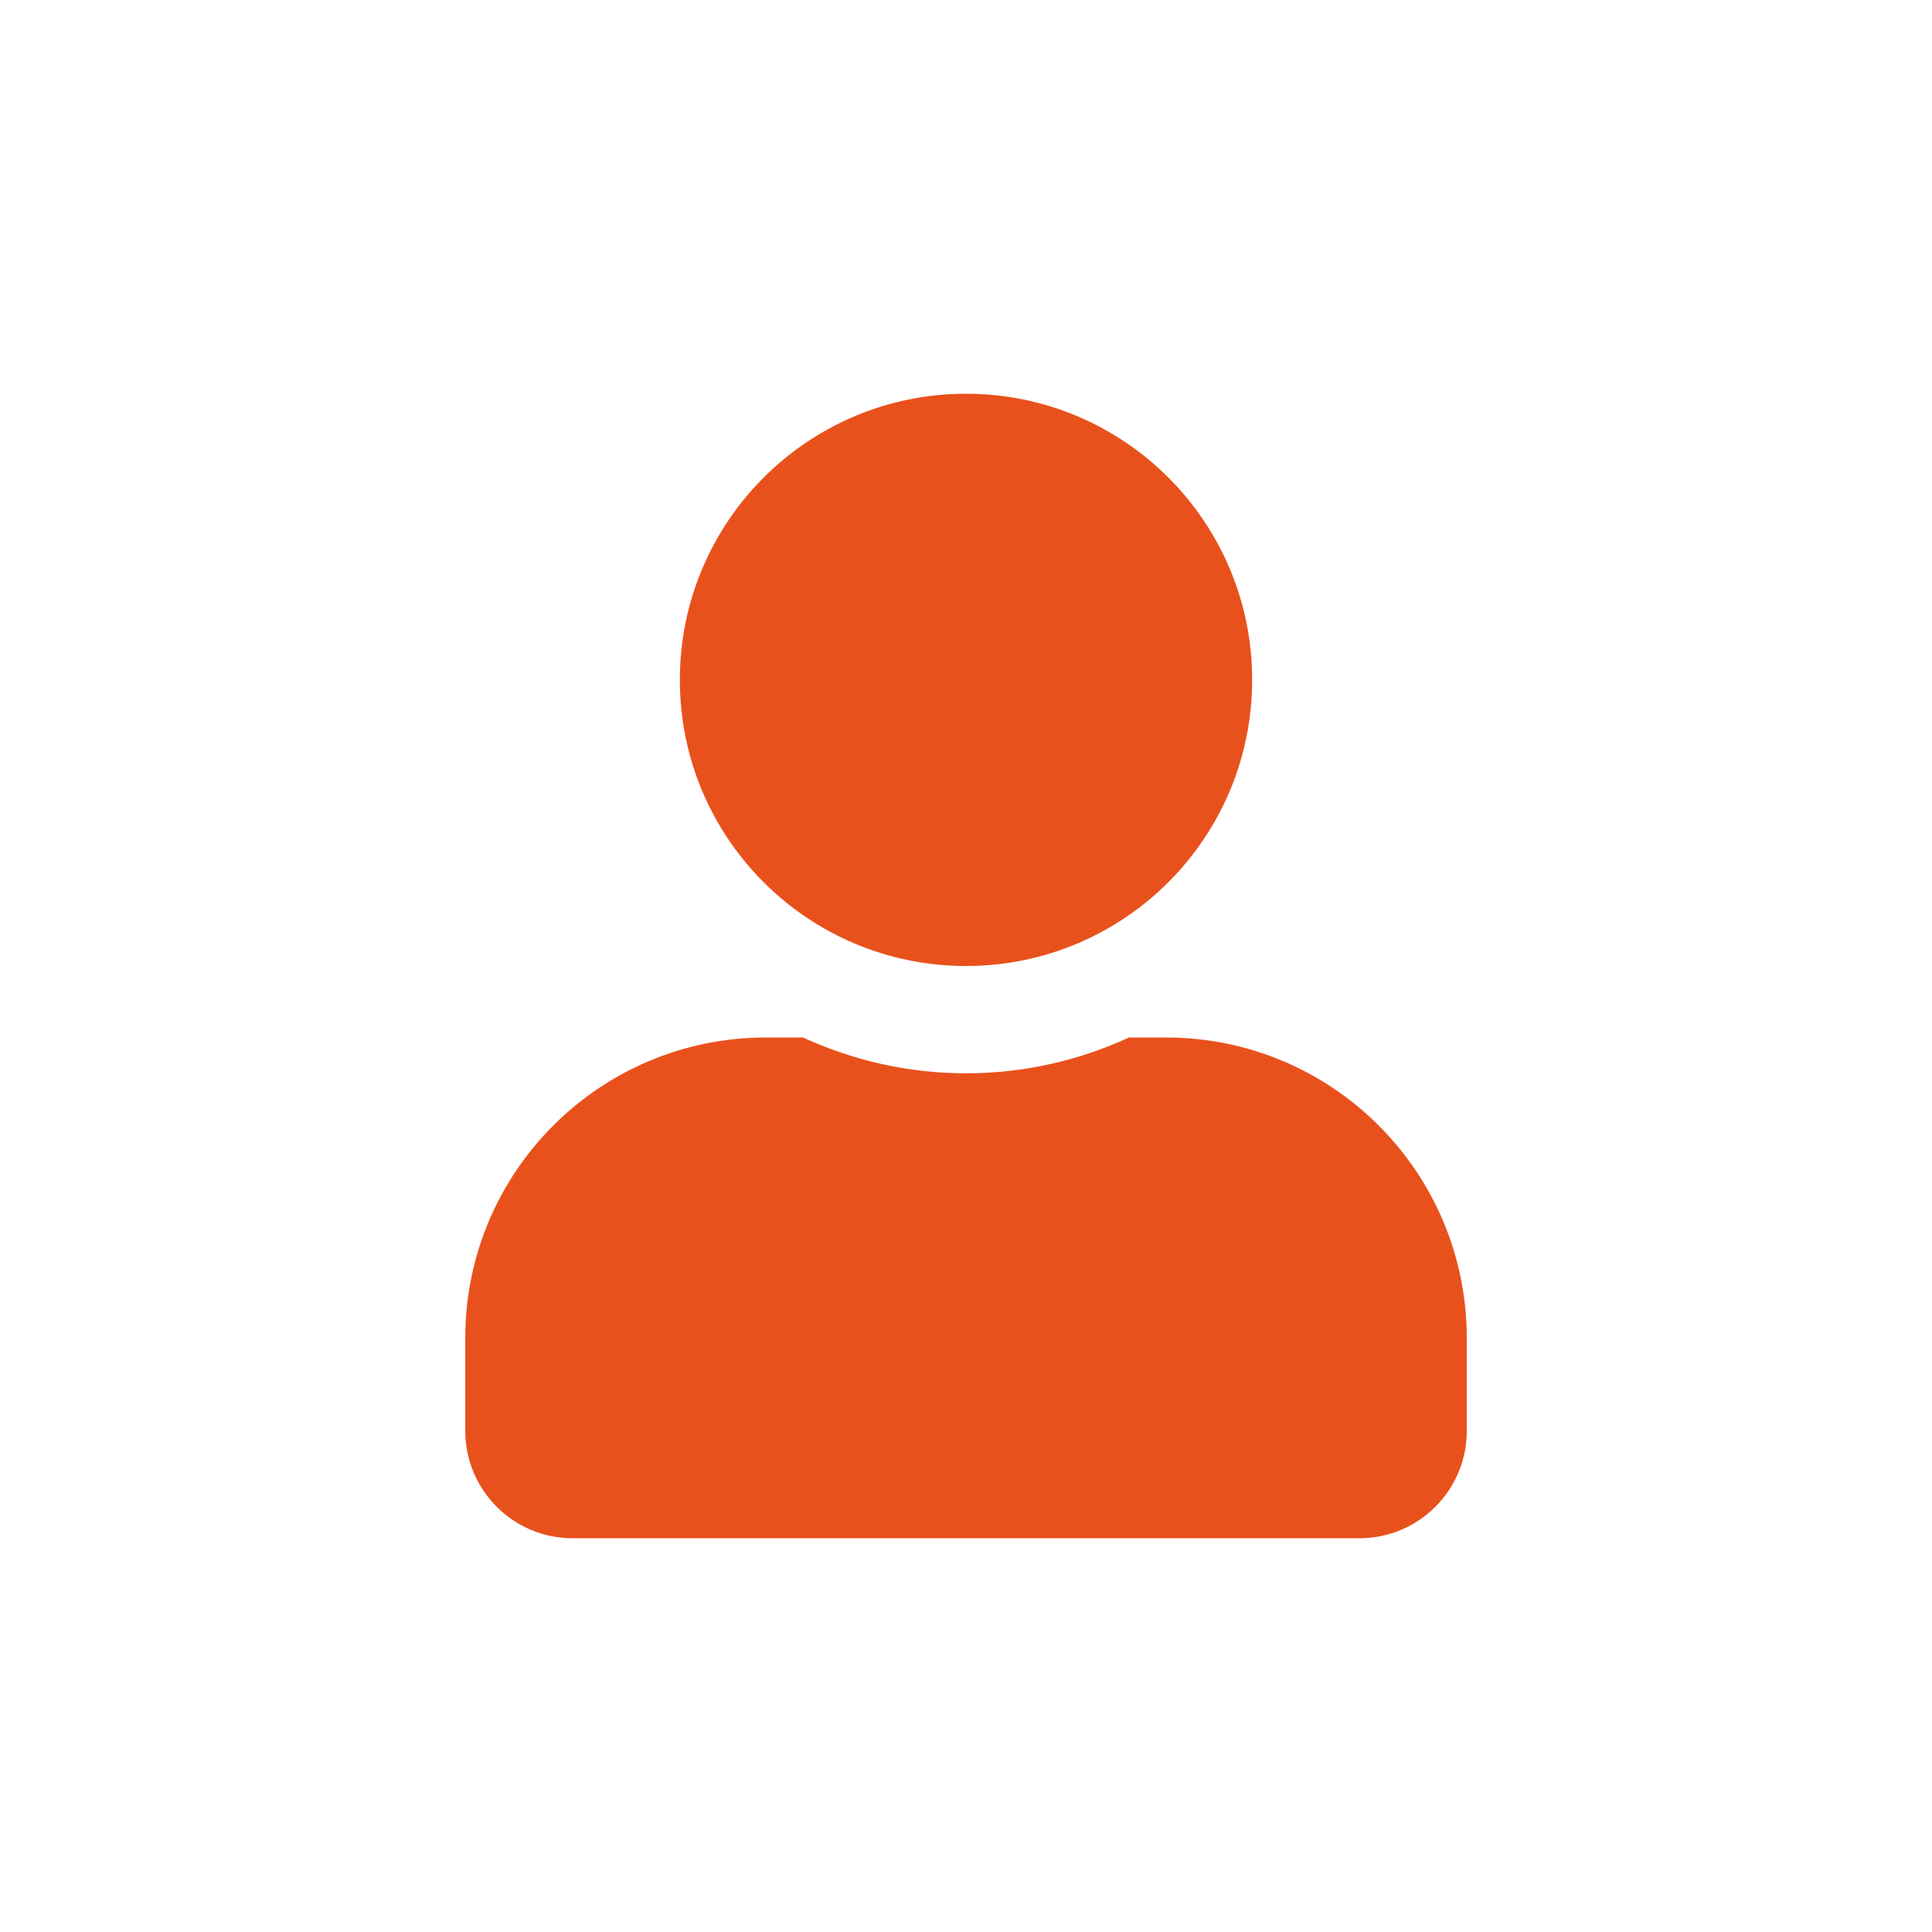 <?xml version="1.0" encoding="utf-8"?>
<!-- Generator: Adobe Illustrator 25.3.0, SVG Export Plug-In . SVG Version: 6.00 Build 0)  -->
<svg version="1.1" xmlns="http://www.w3.org/2000/svg" xmlns:xlink="http://www.w3.org/1999/xlink" x="0px" y="0px"
	 viewBox="0 0 339.54 339.54" style="enable-background:new 0 0 339.54 339.54;" xml:space="preserve">
<style type="text/css">
	.st0{fill:#E9511C;}
	.st1{fill-rule:evenodd;clip-rule:evenodd;fill:#E9511C;}
	.st2{fill:#020203;}
	.st3{fill:#E52421;}
	.st4{stroke:#010202;stroke-width:10;stroke-miterlimit:10;}
	.st5{fill:#FFFFFF;stroke:#010202;stroke-width:13;stroke-miterlimit:10;}
	.st6{fill:#FFFFFF;}
	.st7{fill-rule:evenodd;clip-rule:evenodd;fill:#FFFFFF;}
	.st8{fill-rule:evenodd;clip-rule:evenodd;fill:#020203;}
	.st9{fill:#020203;stroke:#010202;stroke-width:3;stroke-miterlimit:10;}
	.st10{fill:none;}
</style>
<g id="Layer_1">
	<path class="st0" d="M169.77,169.77c27.78,0,50.29-22.51,50.29-50.29S197.54,69.2,169.77,69.2s-50.29,22.51-50.29,50.29
		S141.99,169.77,169.77,169.77z M204.97,182.34h-6.56c-8.72,4.01-18.42,6.29-28.64,6.29c-10.21,0-19.88-2.28-28.64-6.29h-6.56
		c-29.15,0-52.8,23.65-52.8,52.8v16.34c0,10.41,8.45,18.86,18.86,18.86h138.29c10.41,0,18.86-8.45,18.86-18.86v-16.34
		C257.77,205.99,234.12,182.34,204.97,182.34z"/>
</g>
<g id="Layer_2">
</g>
<g id="OCI">
</g>
<g id="Dealerportal">
</g>
<g id="TecDoc">
</g>
<g id="RisicoB">
</g>
<g id="WCloud">
</g>
<g id="Modern_wbg">
</g>
<g id="Borgen_BDP">
</g>
<g id="Bedrijfsprocessen">
</g>
<g id="Varken">
</g>
</svg>

